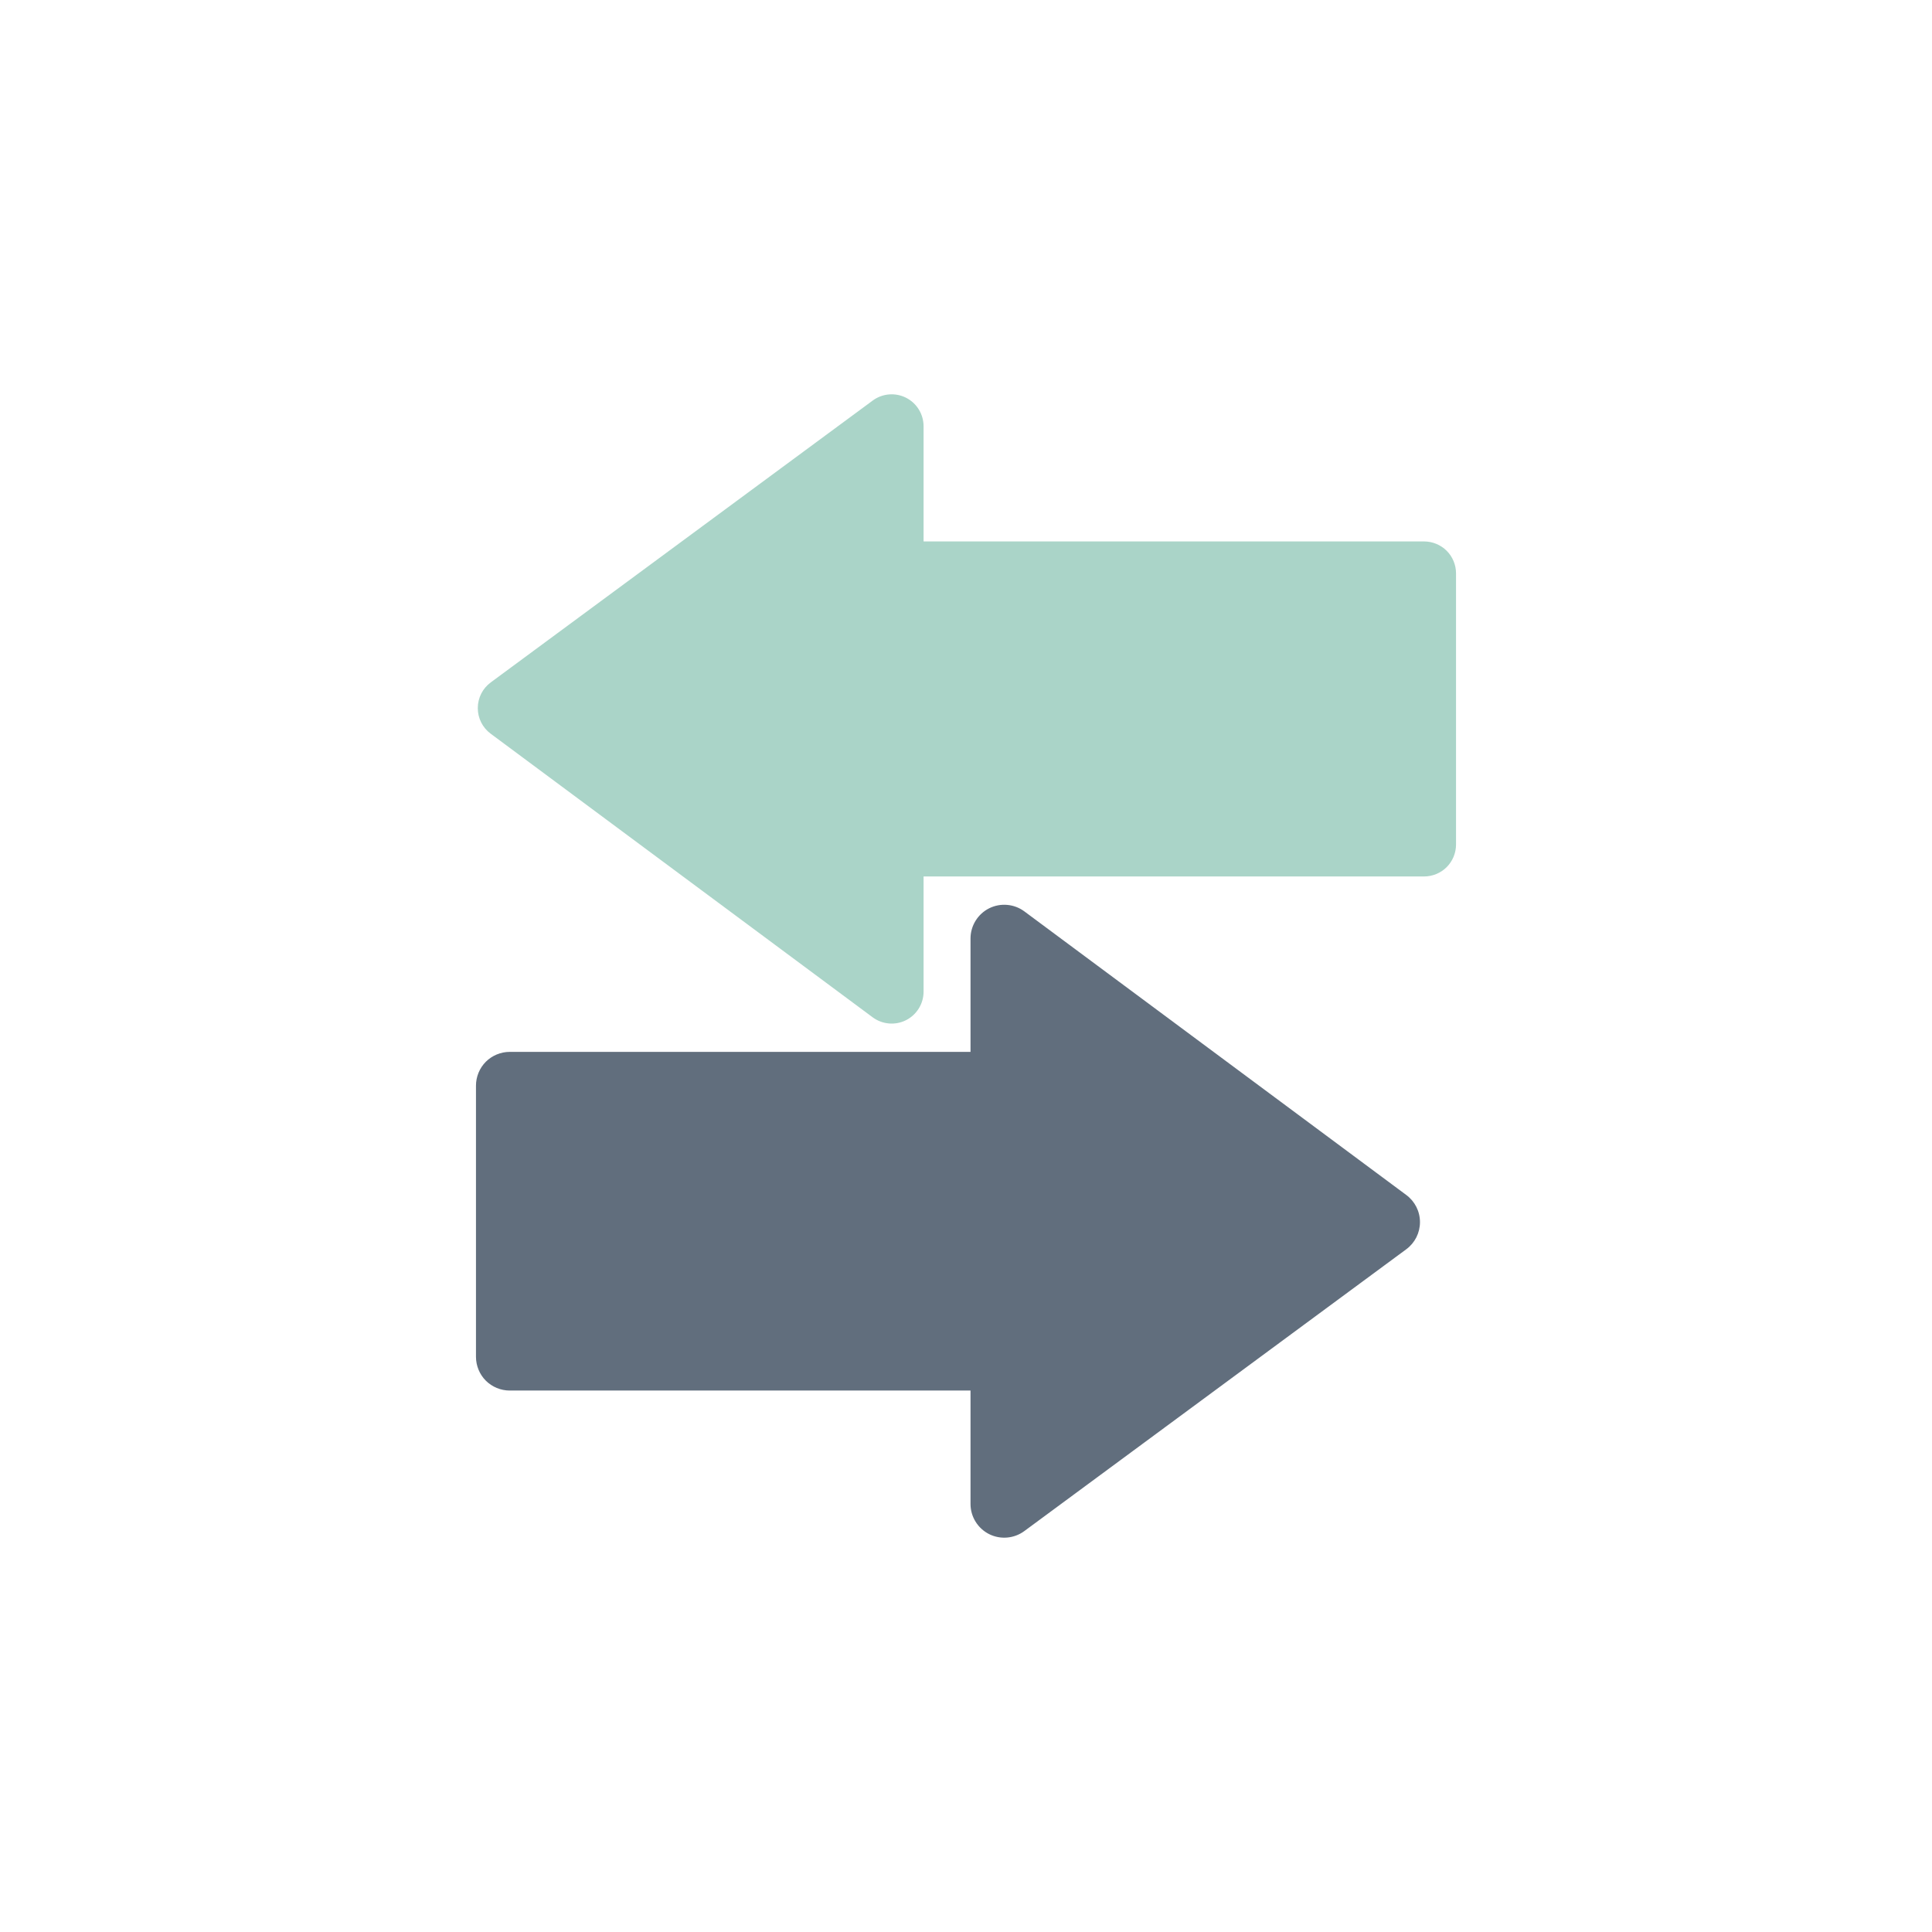 <?xml version="1.0" encoding="utf-8"?>
<!-- Generator: Adobe Illustrator 27.5.0, SVG Export Plug-In . SVG Version: 6.00 Build 0)  -->
<svg version="1.1" xmlns="http://www.w3.org/2000/svg" xmlns:xlink="http://www.w3.org/1999/xlink" x="0px" y="0px"
	 viewBox="0 0 1122 1122" style="enable-background:new 0 0 1122 1122;" xml:space="preserve">
<g id="Bg">
	<g>
		<g>
			<rect style="fill:#FFFFFF;" width="1122" height="1122"/>
		</g>
	</g>
</g>
<g id="Object">
	<g>
		<path style="fill:#616E7D;" d="M574.388,890.909c6.572,3.317,14.525,2.651,20.464-1.73l221.835-163.675
			c5.003-3.691,7.953-9.511,7.953-15.731c0.017-6.228-2.928-12.054-7.914-15.764L594.891,529.285
			c-5.918-4.392-13.887-5.08-20.486-1.769c-6.583,3.314-10.781,10.127-10.781,17.5v65.859H296.002
			c-5.169,0-10.199,2.088-13.859,5.735c-3.644,3.654-5.723,8.698-5.723,13.856v157.505c0,5.152,2.08,10.205,5.723,13.853
			c3.66,3.644,8.69,5.729,13.859,5.729h267.621v65.86C563.623,880.787,567.794,887.576,574.388,890.909z"/>
		<path style="fill:#AAD4C8;" d="M526.178,230.981c-6.217-3.142-13.726-2.51-19.344,1.628L285.005,396.301
			c-4.742,3.489-7.526,8.998-7.526,14.885c-0.028,5.876,2.745,11.397,7.476,14.902l221.835,164.706
			c5.601,4.162,13.149,4.816,19.366,1.675c6.233-3.128,10.204-9.572,10.204-16.549v-66.919h290.687
			c4.875,0,9.655-1.977,13.105-5.421c3.461-3.455,5.429-8.23,5.429-13.105V332.967c0-4.881-1.968-9.652-5.429-13.105
			c-3.449-3.444-8.23-5.424-13.105-5.424H536.359v-66.911C536.359,240.551,532.411,234.129,526.178,230.981z"/>
	</g>
</g>
</svg>
